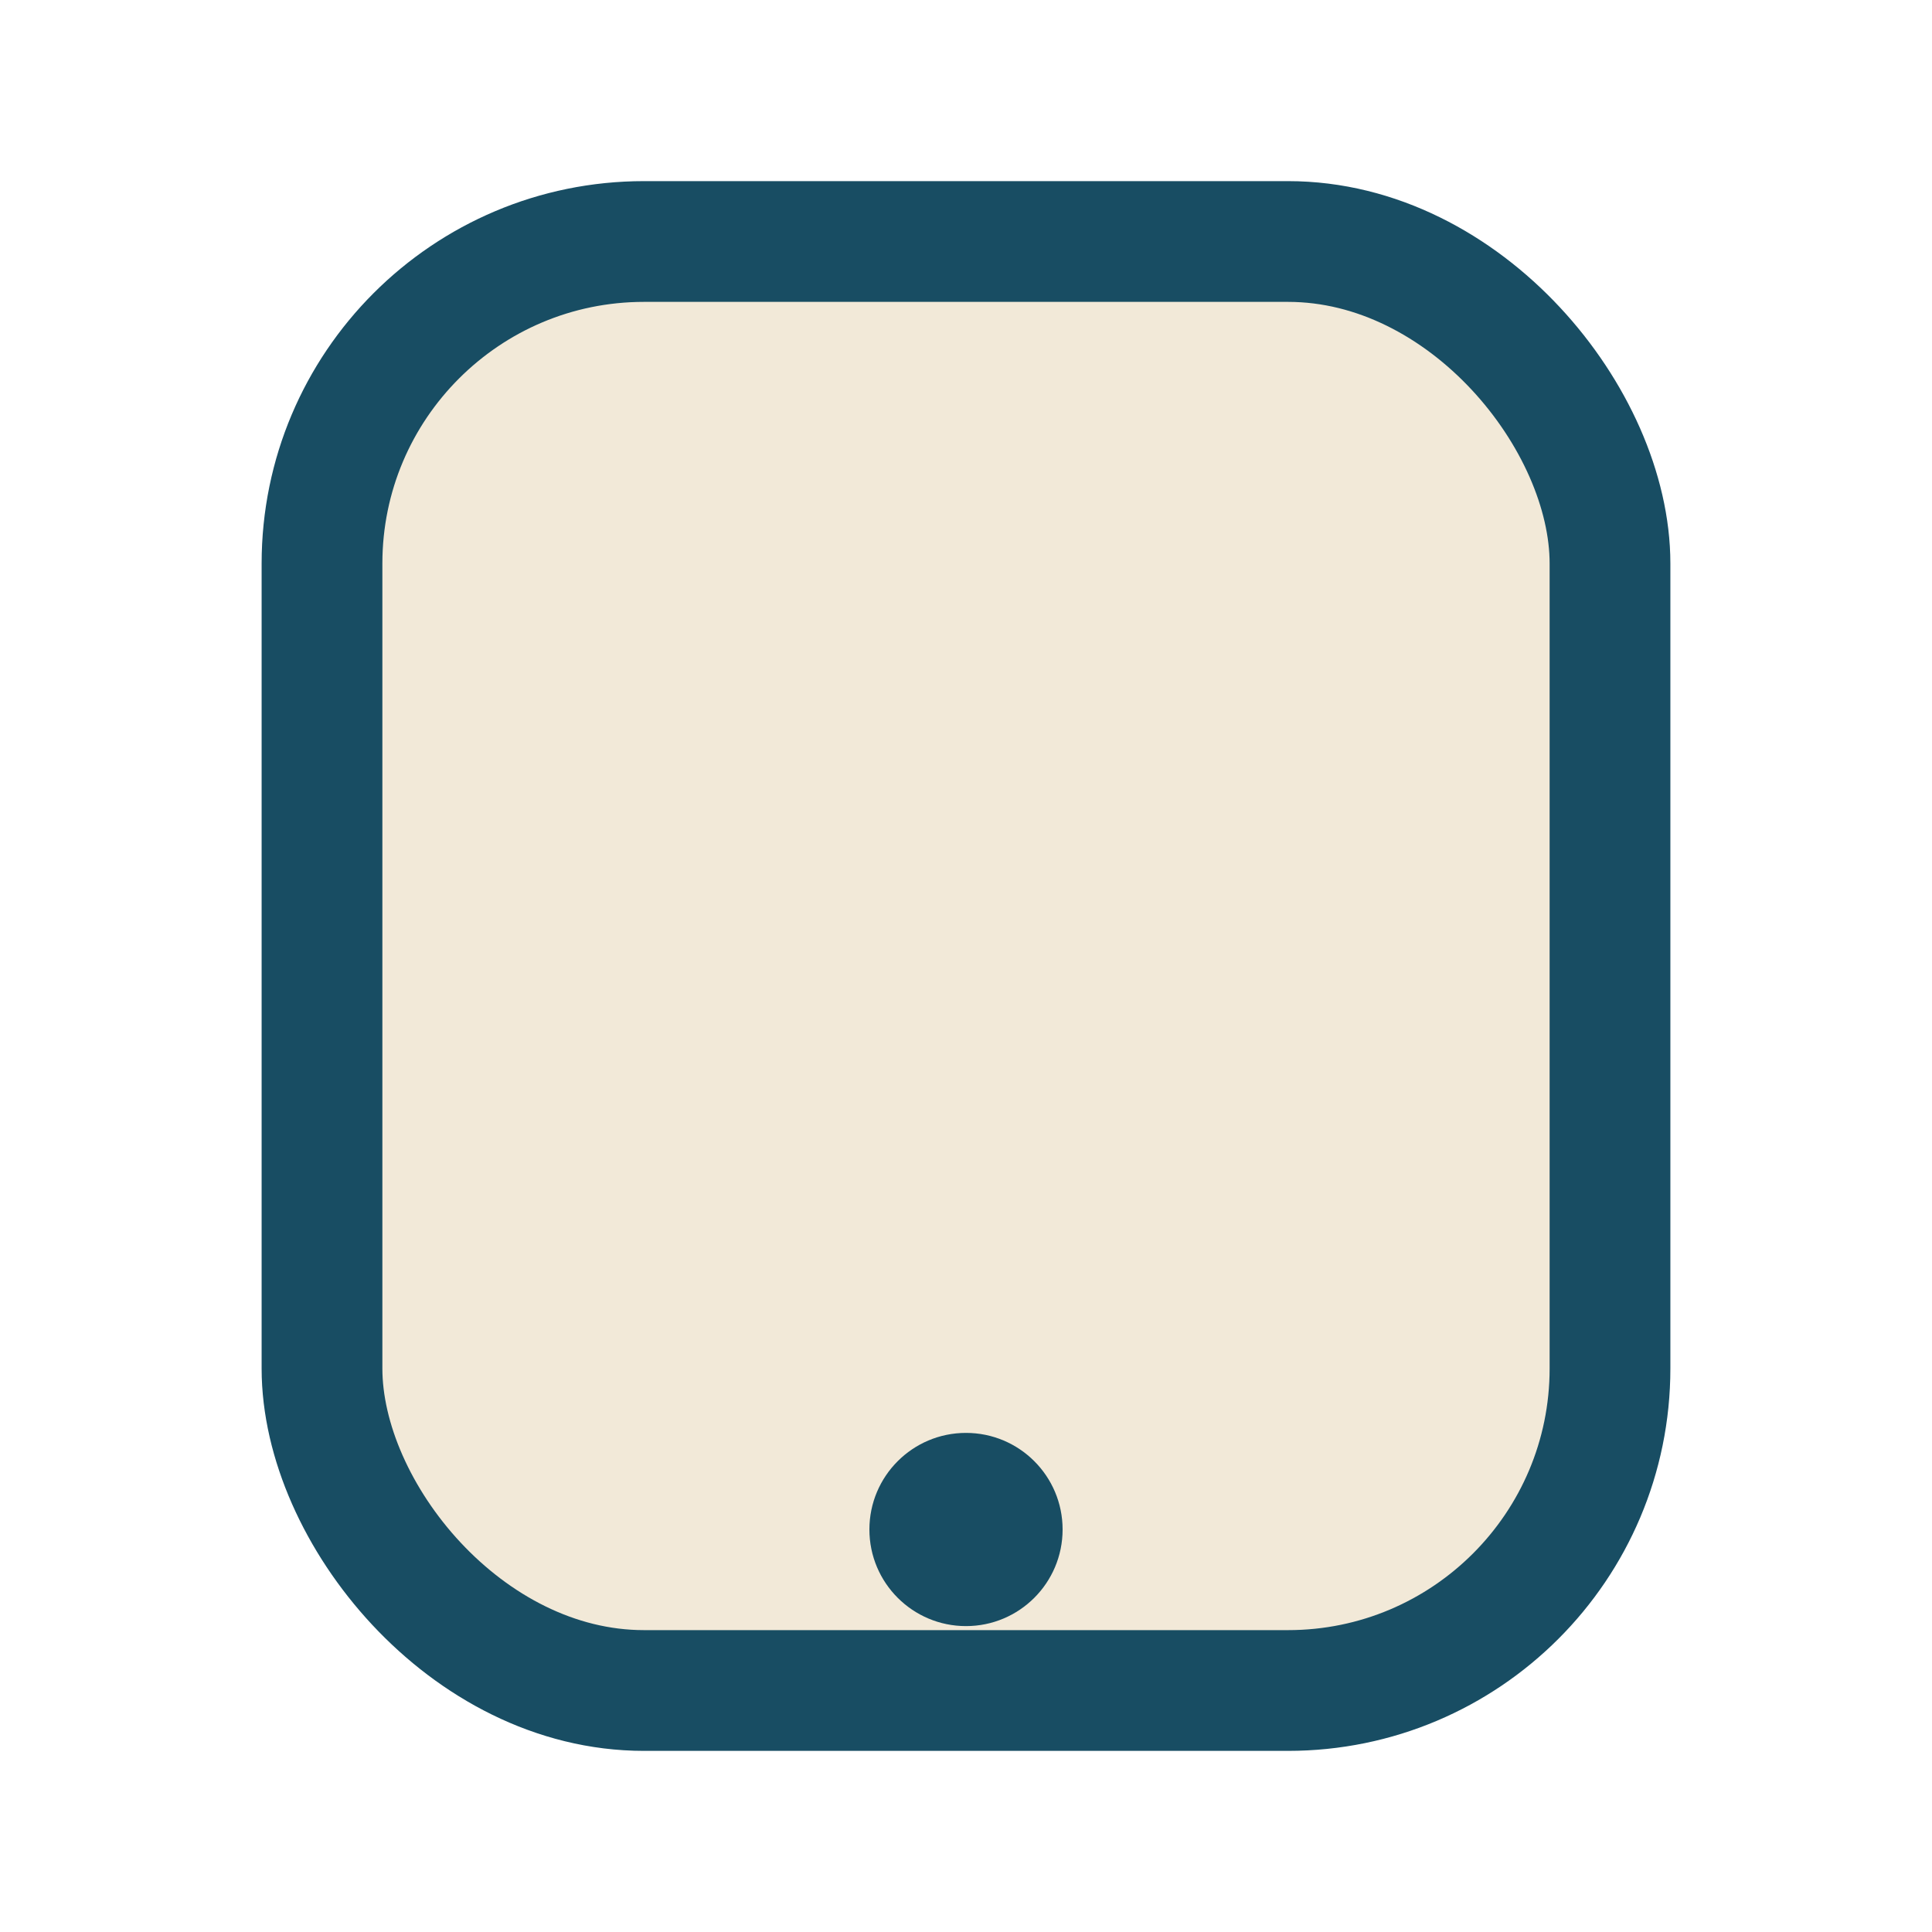 <?xml version="1.0" encoding="UTF-8"?>
<svg xmlns="http://www.w3.org/2000/svg" width="24" height="24" viewBox="0 0 24 24"><rect x="4" y="3" width="16" height="18" rx="4" fill="#F2E9D8" stroke="#184D63" stroke-width="1.5"/><circle cx="12" cy="19" r="1.2" fill="#184D63"/></svg>